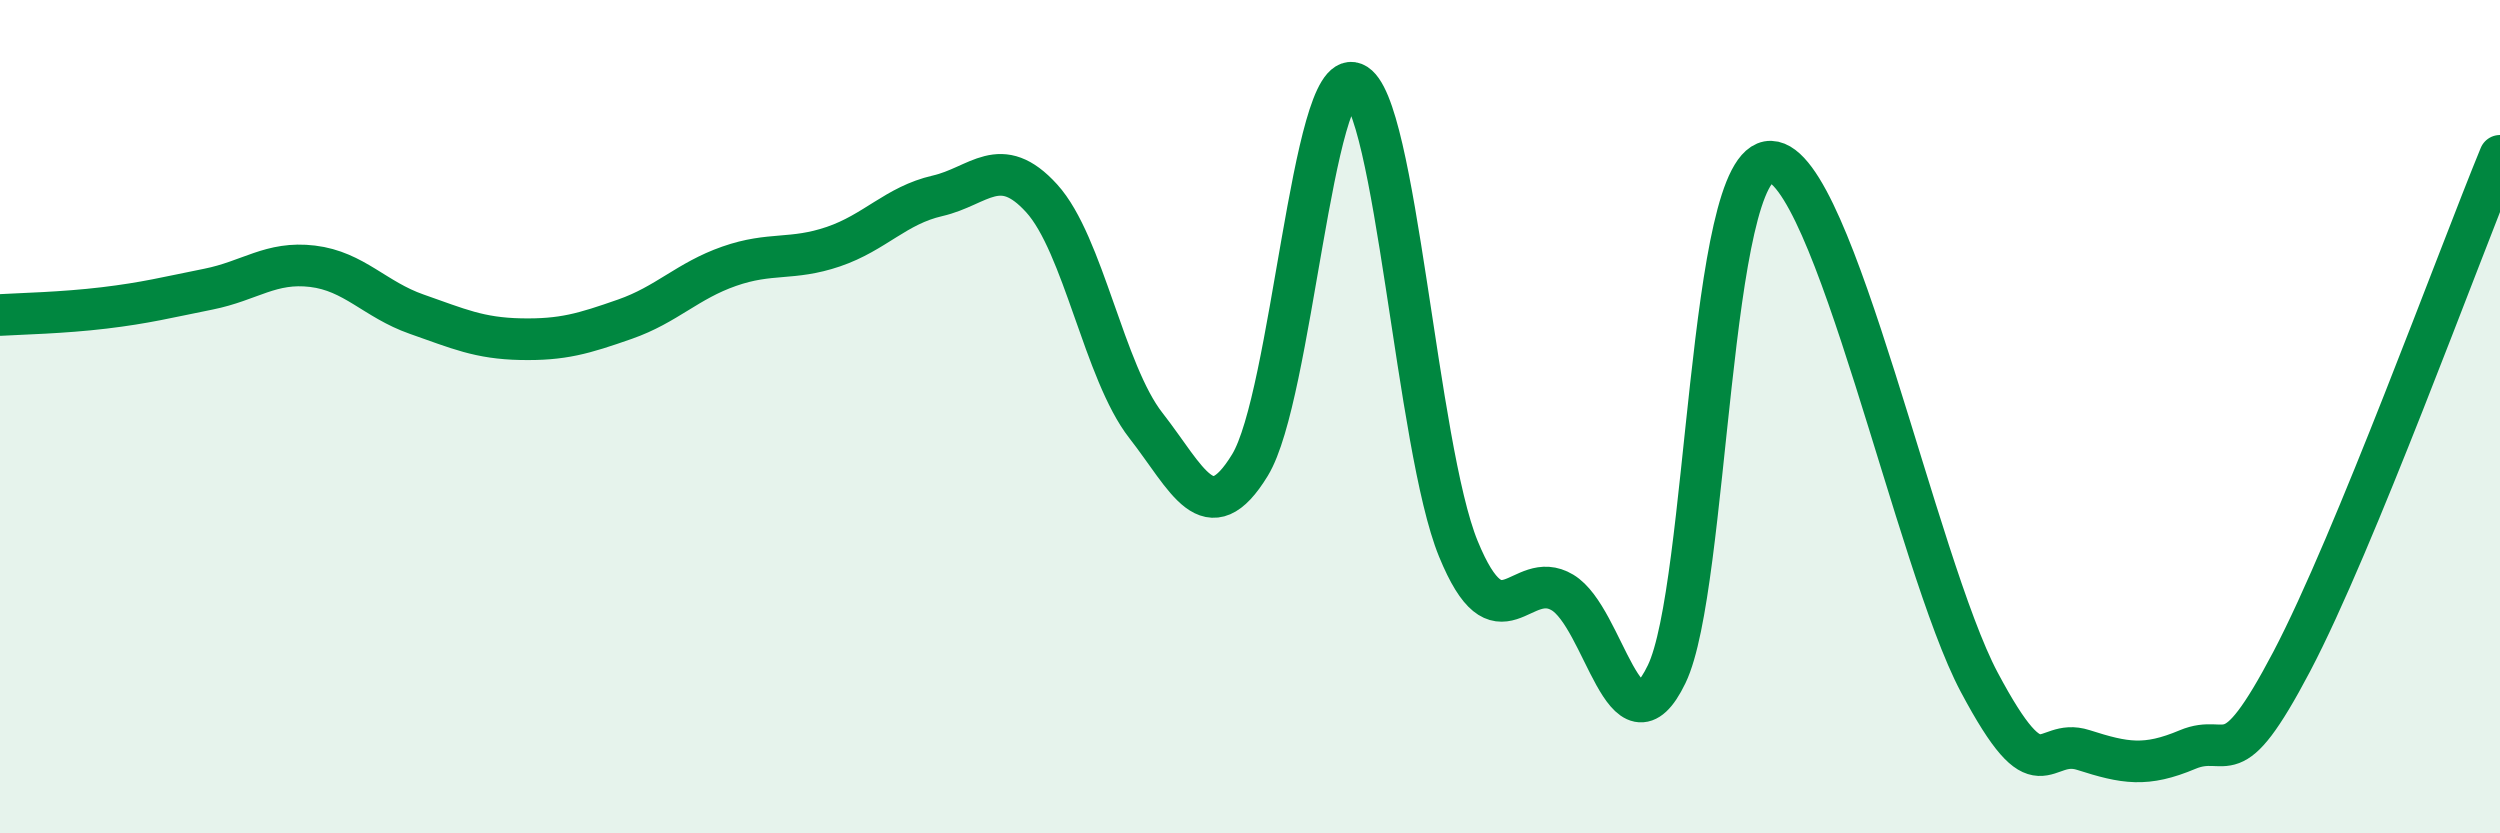 
    <svg width="60" height="20" viewBox="0 0 60 20" xmlns="http://www.w3.org/2000/svg">
      <path
        d="M 0,7.56 C 0.5,7.53 1.5,7.51 2.5,7.39 C 3.5,7.27 4,7.14 5,6.94 C 6,6.74 6.5,6.27 7.5,6.39 C 8.5,6.51 9,7.19 10,7.54 C 11,7.89 11.5,8.12 12.5,8.14 C 13.5,8.16 14,8.01 15,7.66 C 16,7.31 16.5,6.74 17.5,6.39 C 18.5,6.04 19,6.26 20,5.92 C 21,5.58 21.5,4.93 22.5,4.7 C 23.5,4.47 24,3.66 25,4.76 C 26,5.86 26.5,8.93 27.5,10.21 C 28.5,11.49 29,12.8 30,11.16 C 31,9.52 31.5,1.6 32.5,2 C 33.5,2.4 34,10.73 35,13.17 C 36,15.61 36.5,13.62 37.5,14.22 C 38.5,14.82 39,18.25 40,16.18 C 41,14.11 41,3.84 42.5,3.88 C 44,3.92 46,13.55 47.5,16.37 C 49,19.19 49,17.68 50,18 C 51,18.32 51.5,18.41 52.5,17.99 C 53.5,17.57 53.5,18.73 55,15.88 C 56.5,13.03 59,6.17 60,3.74L60 20L0 20Z"
        fill="#008740"
        opacity="0.1"
        stroke-linecap="round"
        stroke-linejoin="round"
      />
      <path
        d="M 0,7.56 C 0.5,7.53 1.5,7.51 2.5,7.39 C 3.5,7.27 4,7.14 5,6.94 C 6,6.74 6.5,6.27 7.5,6.39 C 8.5,6.51 9,7.19 10,7.54 C 11,7.89 11.5,8.12 12.5,8.14 C 13.5,8.16 14,8.01 15,7.66 C 16,7.31 16.5,6.74 17.5,6.39 C 18.5,6.04 19,6.26 20,5.92 C 21,5.58 21.5,4.93 22.5,4.7 C 23.5,4.47 24,3.66 25,4.76 C 26,5.86 26.5,8.93 27.5,10.21 C 28.5,11.49 29,12.8 30,11.16 C 31,9.52 31.5,1.6 32.5,2 C 33.5,2.4 34,10.73 35,13.17 C 36,15.61 36.5,13.62 37.5,14.22 C 38.5,14.82 39,18.25 40,16.18 C 41,14.11 41,3.84 42.5,3.88 C 44,3.92 46,13.55 47.5,16.37 C 49,19.19 49,17.68 50,18 C 51,18.32 51.5,18.41 52.5,17.99 C 53.5,17.57 53.5,18.73 55,15.88 C 56.5,13.03 59,6.17 60,3.74"
        stroke="#008740"
        stroke-width="1"
        fill="none"
        stroke-linecap="round"
        stroke-linejoin="round"
      />
    </svg>
  